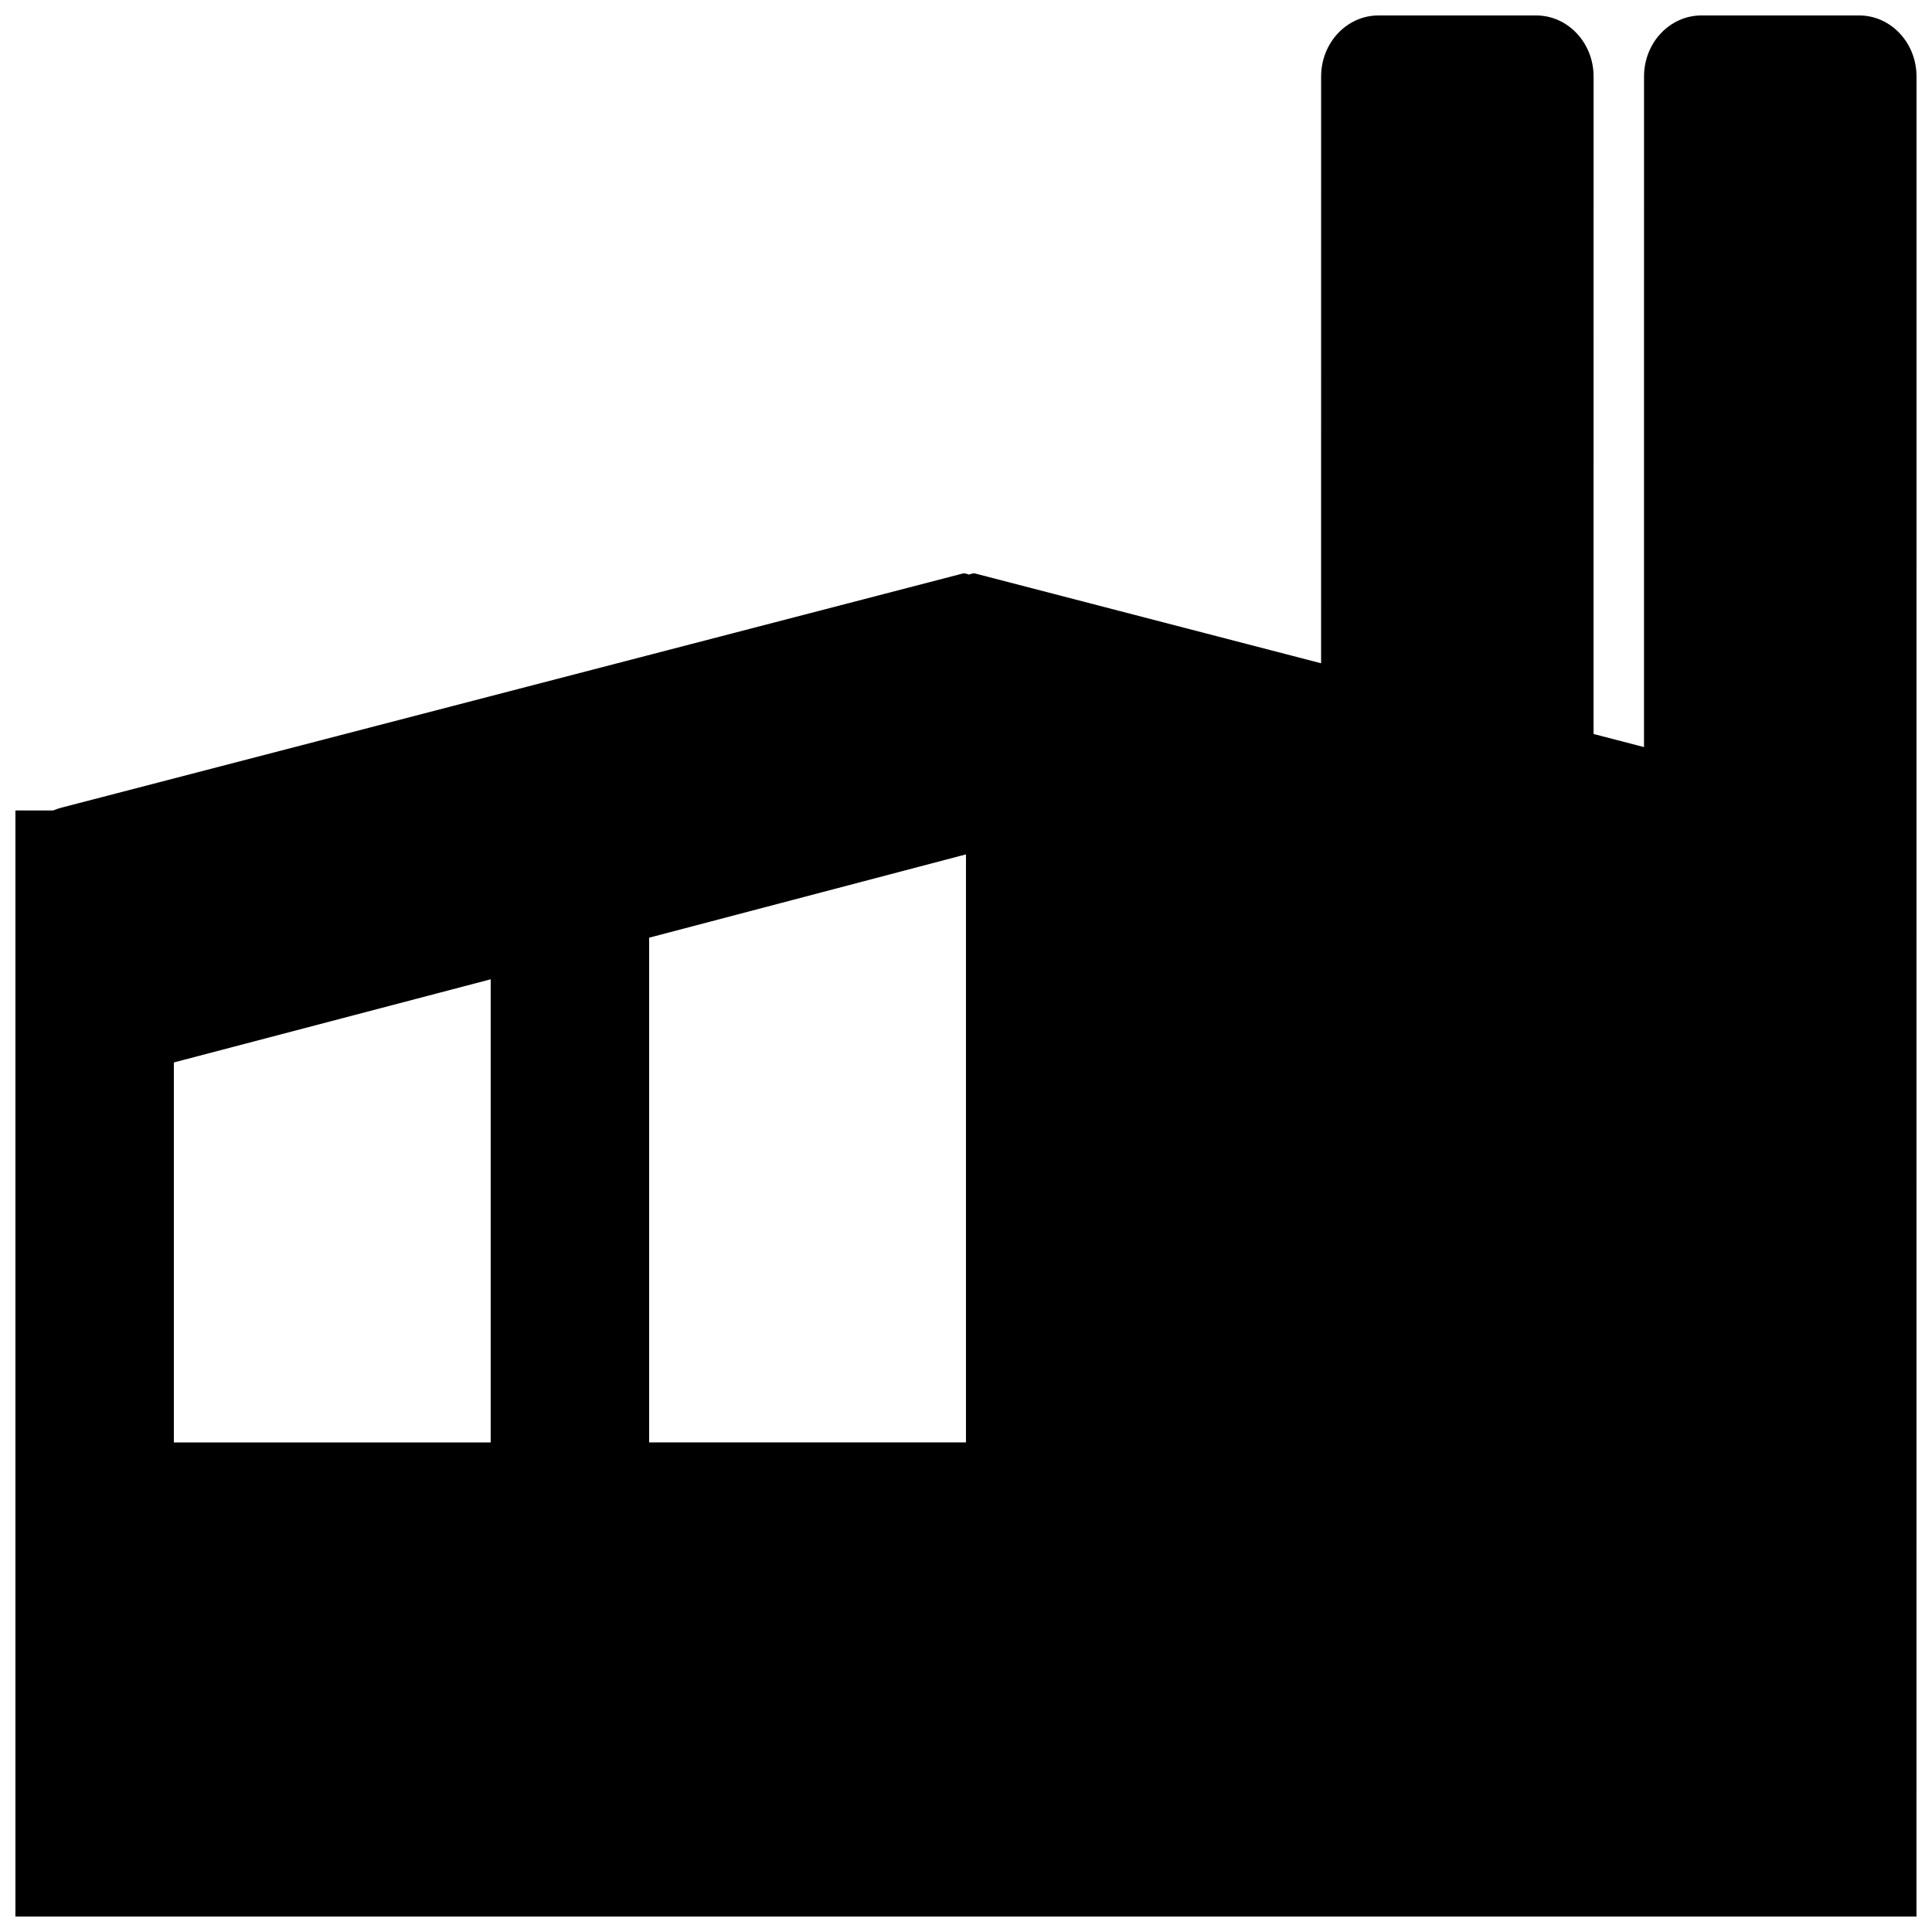 <?xml version="1.0" encoding="UTF-8"?>
<!-- Uploaded to: ICON Repo, www.iconrepo.com, Generator: ICON Repo Mixer Tools -->
<svg width="800px" height="800px" version="1.1" viewBox="144 144 512 512" xmlns="http://www.w3.org/2000/svg">
 <defs>
  <clipPath id="a">
   <path d="m148.09 148.09h503.81v503.81h-503.81z"/>
  </clipPath>
 </defs>
 <g clip-path="url(#a)">
  <path d="m399.99 370.42-83.965 22.078v133.76h83.965zm-125.95 33.105c-25.504 6.695-53.492 14.039-83.965 22.035v100.7h83.965zm-115.93-44.75c0.703-0.293 1.438-0.543 2.199-0.746l238.93-62.066c0.27-0.07 0.805 0.035 1.555 0.309 0.746-0.273 1.281-0.379 1.551-0.309l91.758 23.812 0.008-155.5c0-8.938 6.809-16.18 15.195-16.18h41.793c8.391 0 15.215 7.242 15.215 16.18l-0.008 174.24 13.371 3.469 0.008-177.71c0-8.938 6.816-16.18 15.207-16.18h41.801c8.391 0 15.203 7.242 15.203 16.18l-0.012 487.63h-503.8v-293.12z"/>
 </g>
</svg>